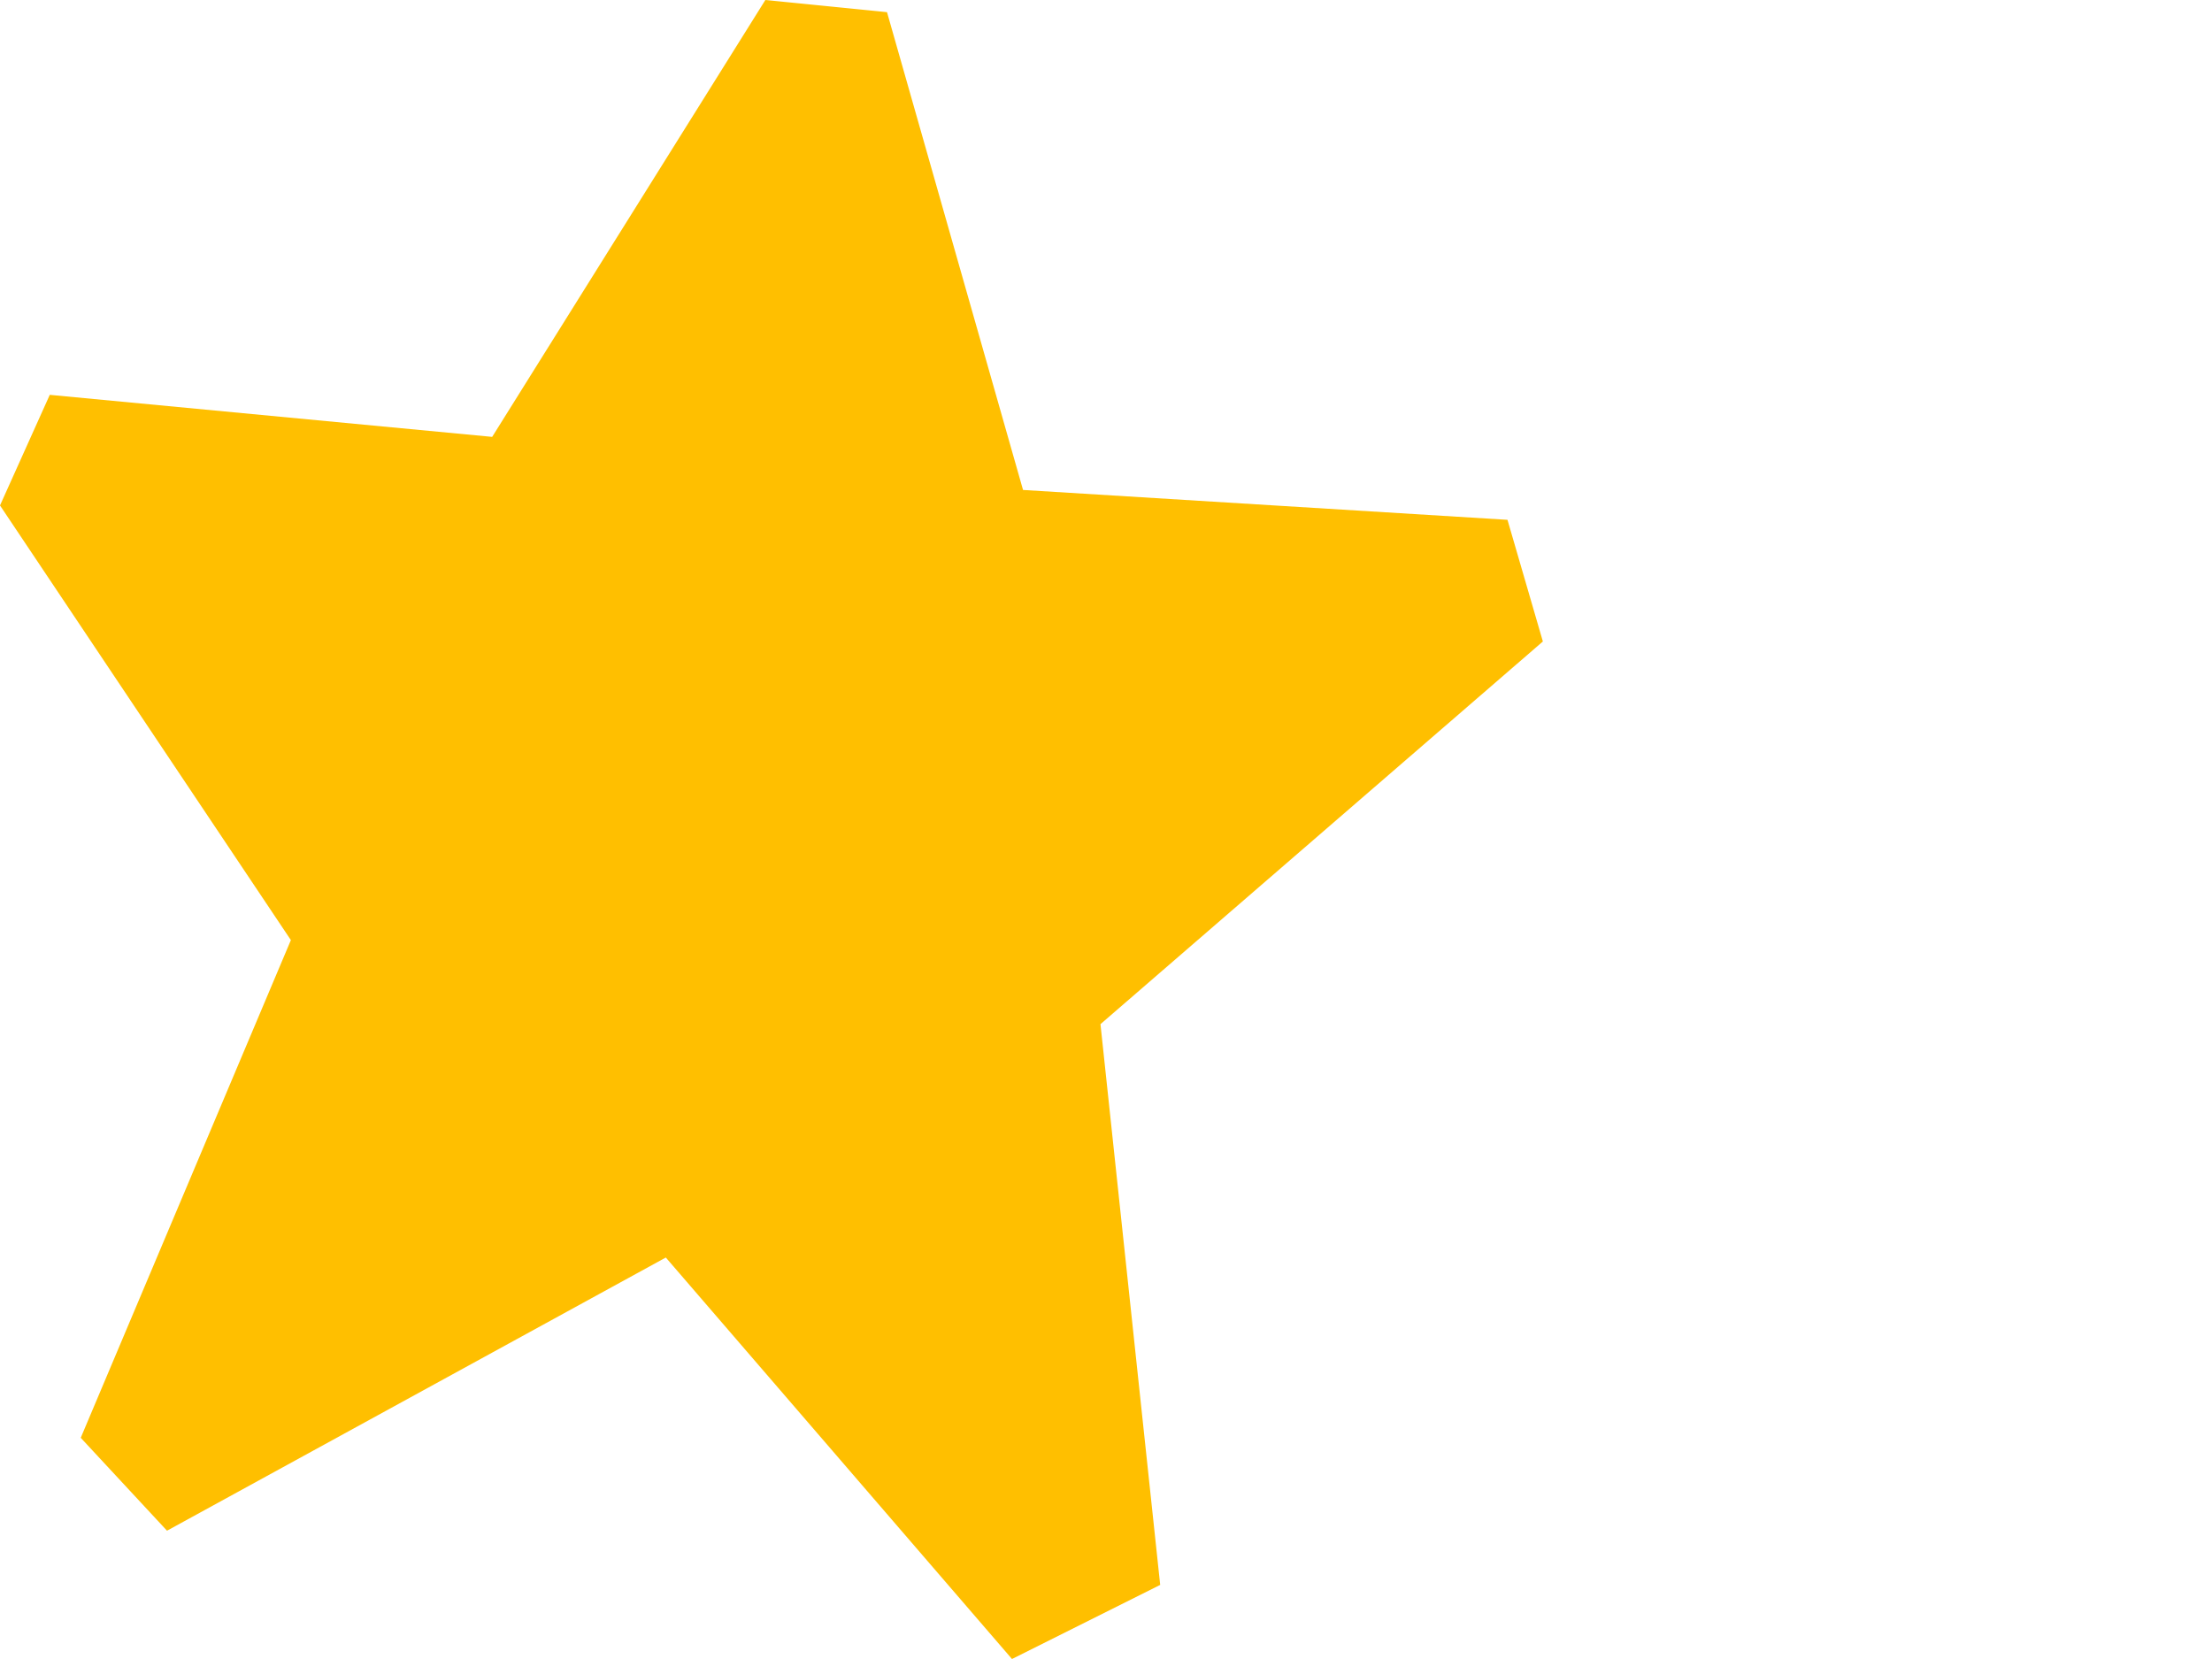 <svg viewBox="0 0 20 15" fill="none" xmlns="http://www.w3.org/2000/svg">
<path d="M9.15 15L6.02 11.37L1.51 13.84L0.73 13L2.63 8.5L0 4.57L0.45 3.57L4.45 3.95L6.92 0L8.02 0.11L9.25 4.43L13.63 4.7L13.95 5.8L9.95 9.26L10.49 14.33L9.15 15Z" fill="#FFBF00"/>
</svg>
